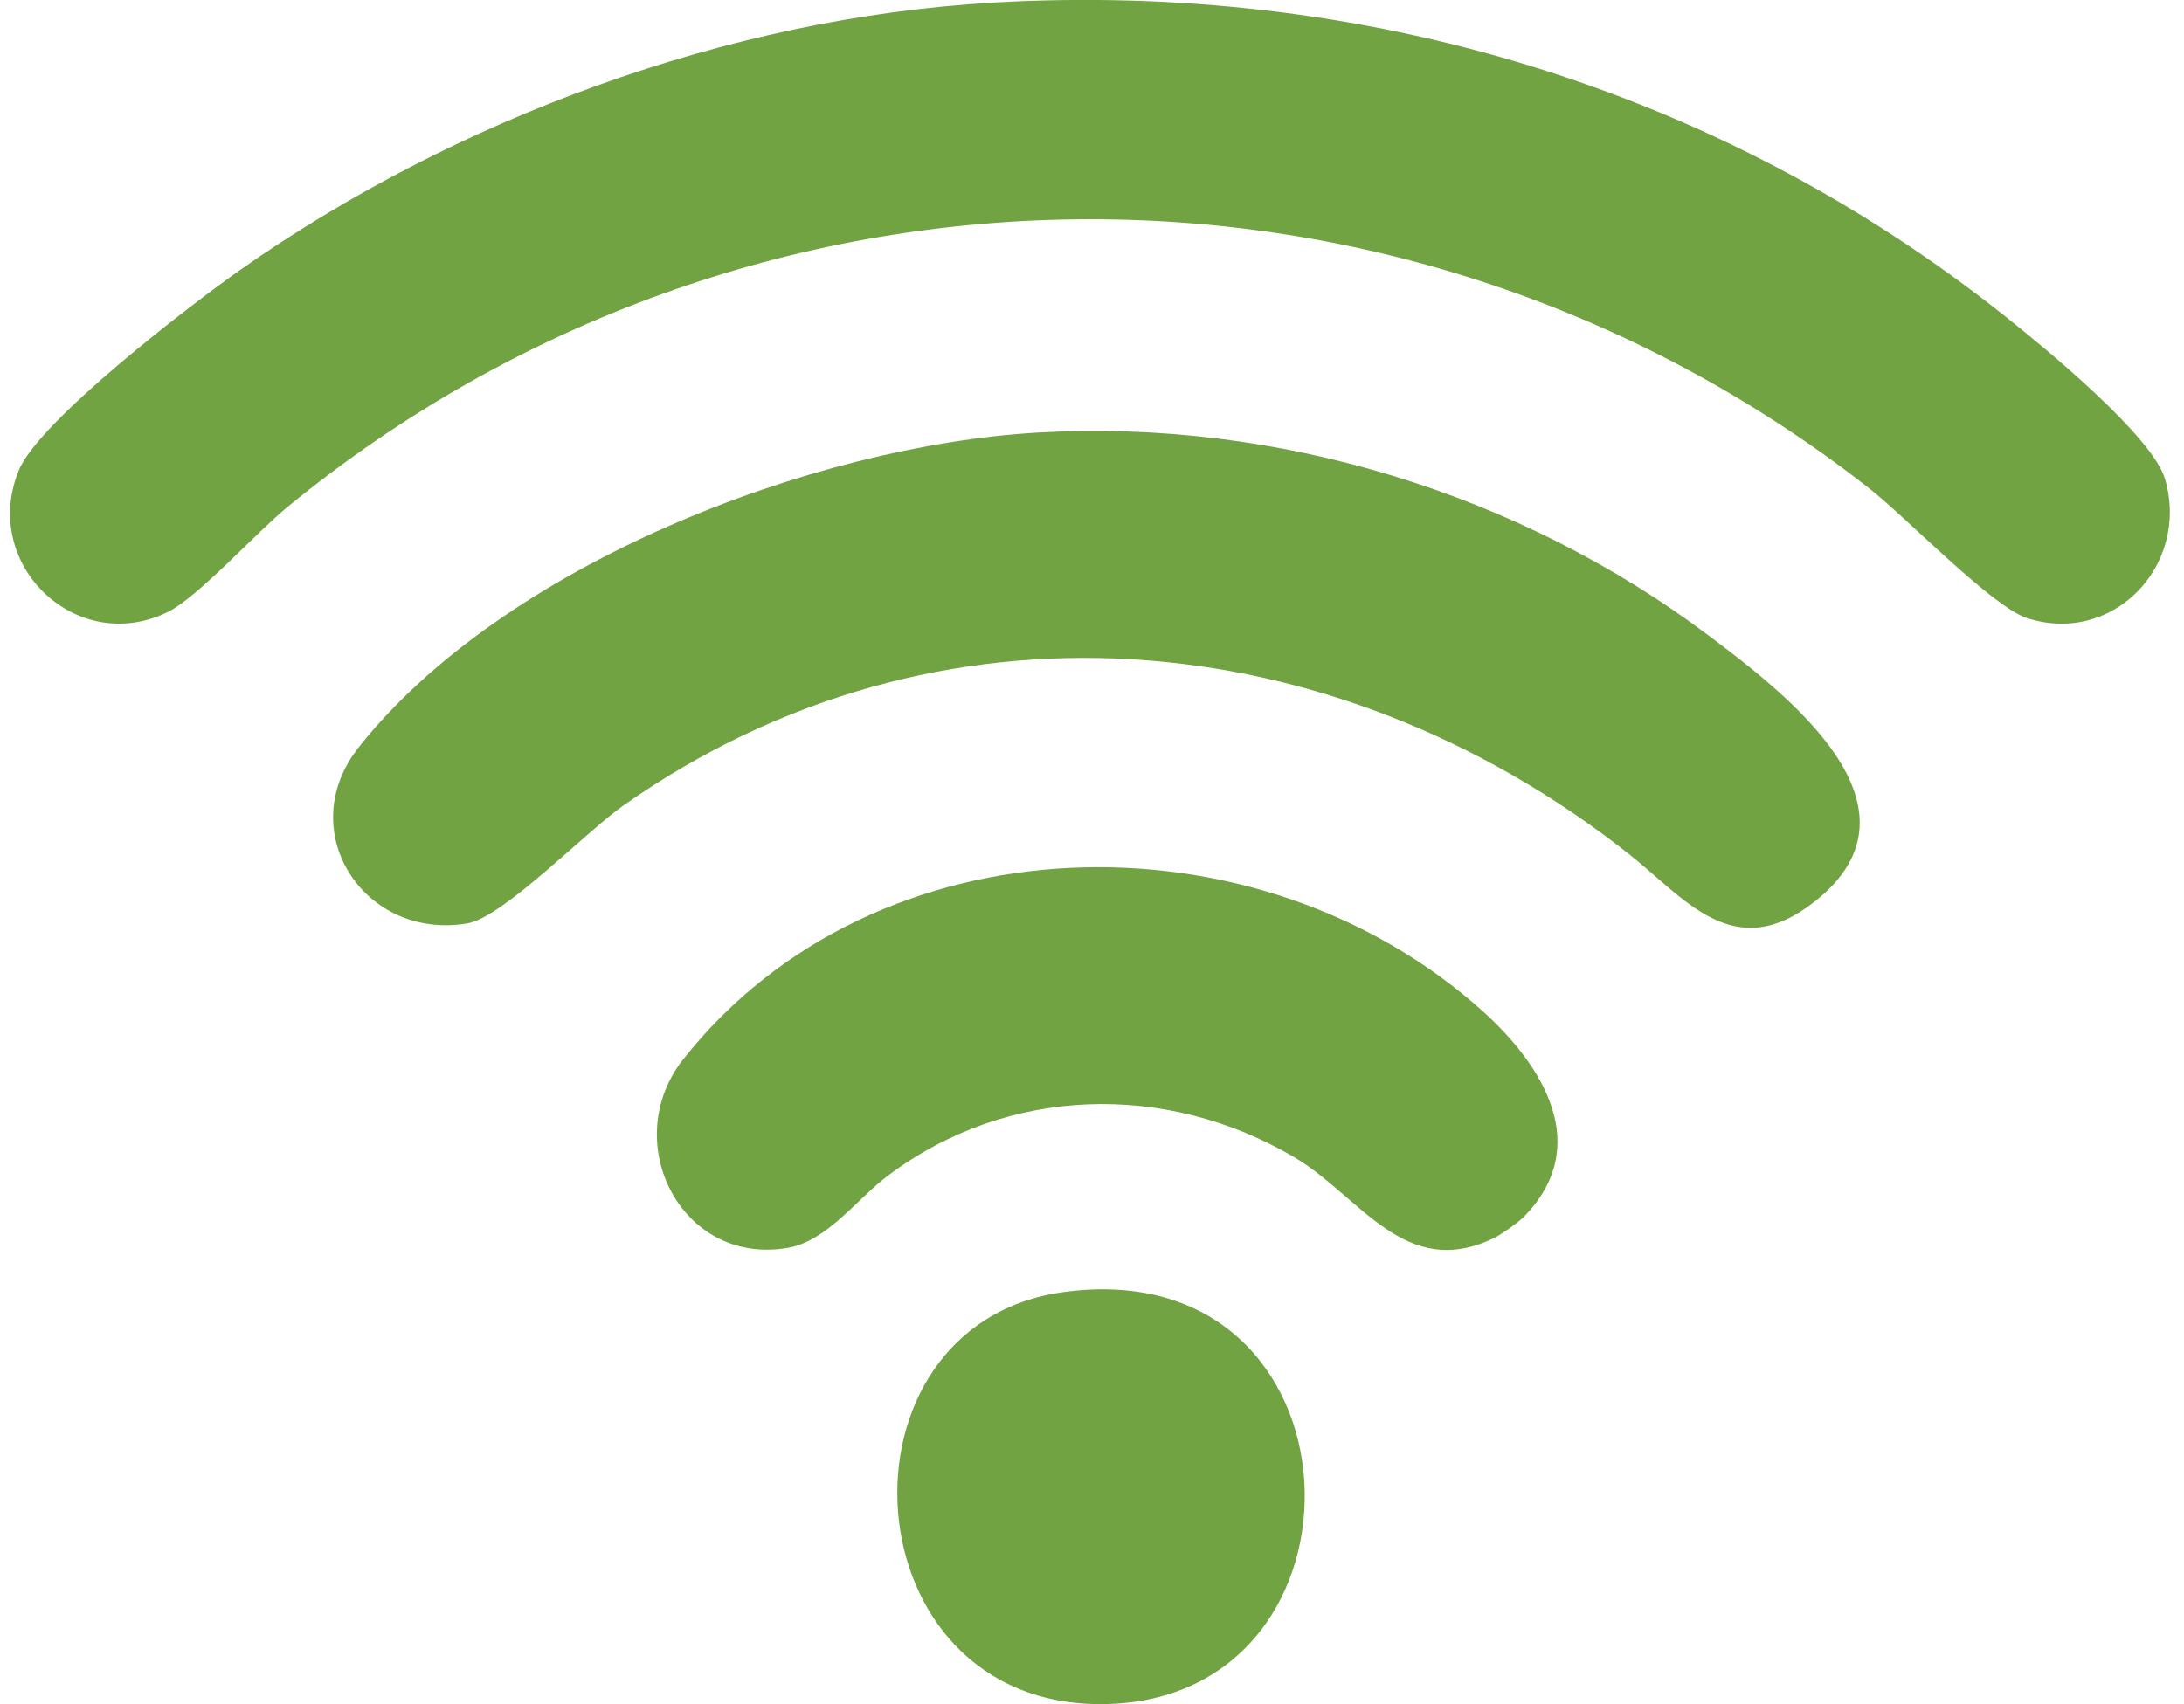 <svg width="82" height="64" viewBox="0 0 82 64" fill="none" xmlns="http://www.w3.org/2000/svg">
<path d="M37.256 0.098C51.129 -0.703 64.518 3.282 75.346 11.926C76.789 13.078 80.831 16.389 81.293 18.006C82.221 21.26 79.305 24.264 76.093 23.206C74.786 22.776 71.586 19.443 70.19 18.348C52.63 4.592 28.014 4.909 10.783 19.047C9.615 20.006 7.453 22.405 6.32 22.972C2.896 24.678 -0.741 21.215 0.702 17.671C1.459 15.809 7.153 11.451 9.004 10.147C17.091 4.459 27.321 0.674 37.256 0.101V0.098Z" fill="#72A342"/>
<path d="M38.997 16.243C47.945 15.733 57.051 18.519 64.179 23.887C67.022 26.026 72.627 30.296 68.151 33.844C65.084 36.275 63.258 33.721 61.103 32.028C50.018 23.311 35.202 21.959 23.406 30.249C21.969 31.259 18.895 34.449 17.547 34.677C13.673 35.332 10.979 31.211 13.467 28.065C18.883 21.225 30.48 16.73 38.994 16.243H38.997Z" fill="#72A342"/>
<path d="M57.175 45.733C56.985 45.923 56.355 46.366 56.108 46.486C52.743 48.129 51.069 44.91 48.575 43.447C43.761 40.621 37.842 40.776 33.347 44.144C32.167 45.027 31.062 46.606 29.578 46.863C25.564 47.553 23.213 42.865 25.656 39.776C32.892 30.635 47.192 30.366 55.649 37.956C57.906 39.982 59.862 43.045 57.175 45.736V45.733Z" fill="#72A342"/>
<path d="M39.944 48.521C51.449 46.964 51.996 63.822 41.475 63.996C31.793 64.157 30.98 49.733 39.944 48.521Z" fill="#72A342"/>
</svg>
